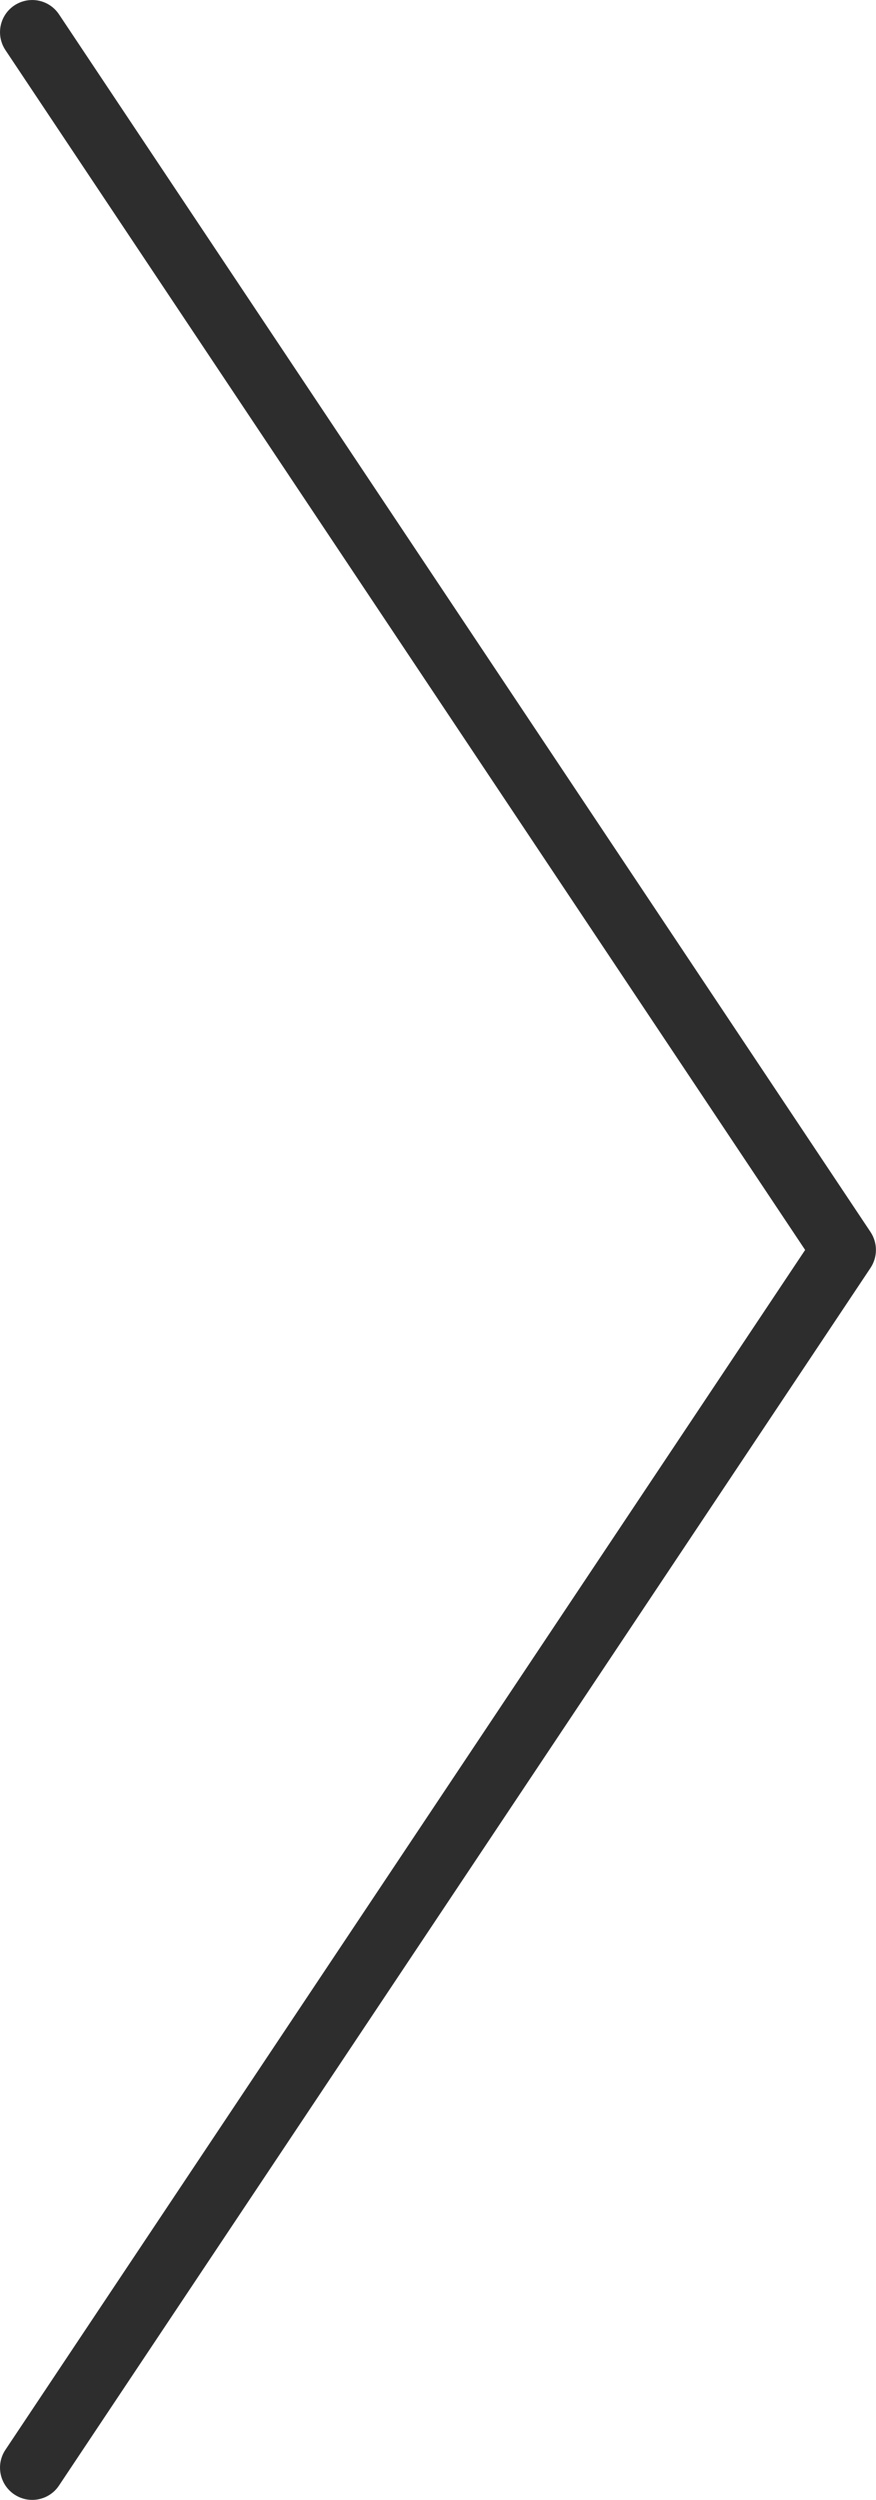 <?xml version="1.0" encoding="UTF-8"?>
<svg id="Layer_2" data-name="Layer 2" xmlns="http://www.w3.org/2000/svg" viewBox="0 0 61.19 174.58">
  <defs>
    <style>
      .cls-1 {
        fill: #2d2d2d;
      }
    </style>
  </defs>
  <g id="Layer_1-2" data-name="Layer 1">
    <path class="cls-1" d="m2.25,174.58c-.43,0-.86-.12-1.25-.38-1.03-.69-1.31-2.09-.62-3.12l55.86-83.79L.38,3.5C-.31,2.46-.03,1.07,1,.38,2.04-.31,3.43-.03,4.12,1l56.69,85.04c.5.76.5,1.74,0,2.5L4.12,173.58c-.43.65-1.15,1-1.87,1Z"/>
  </g>
</svg>